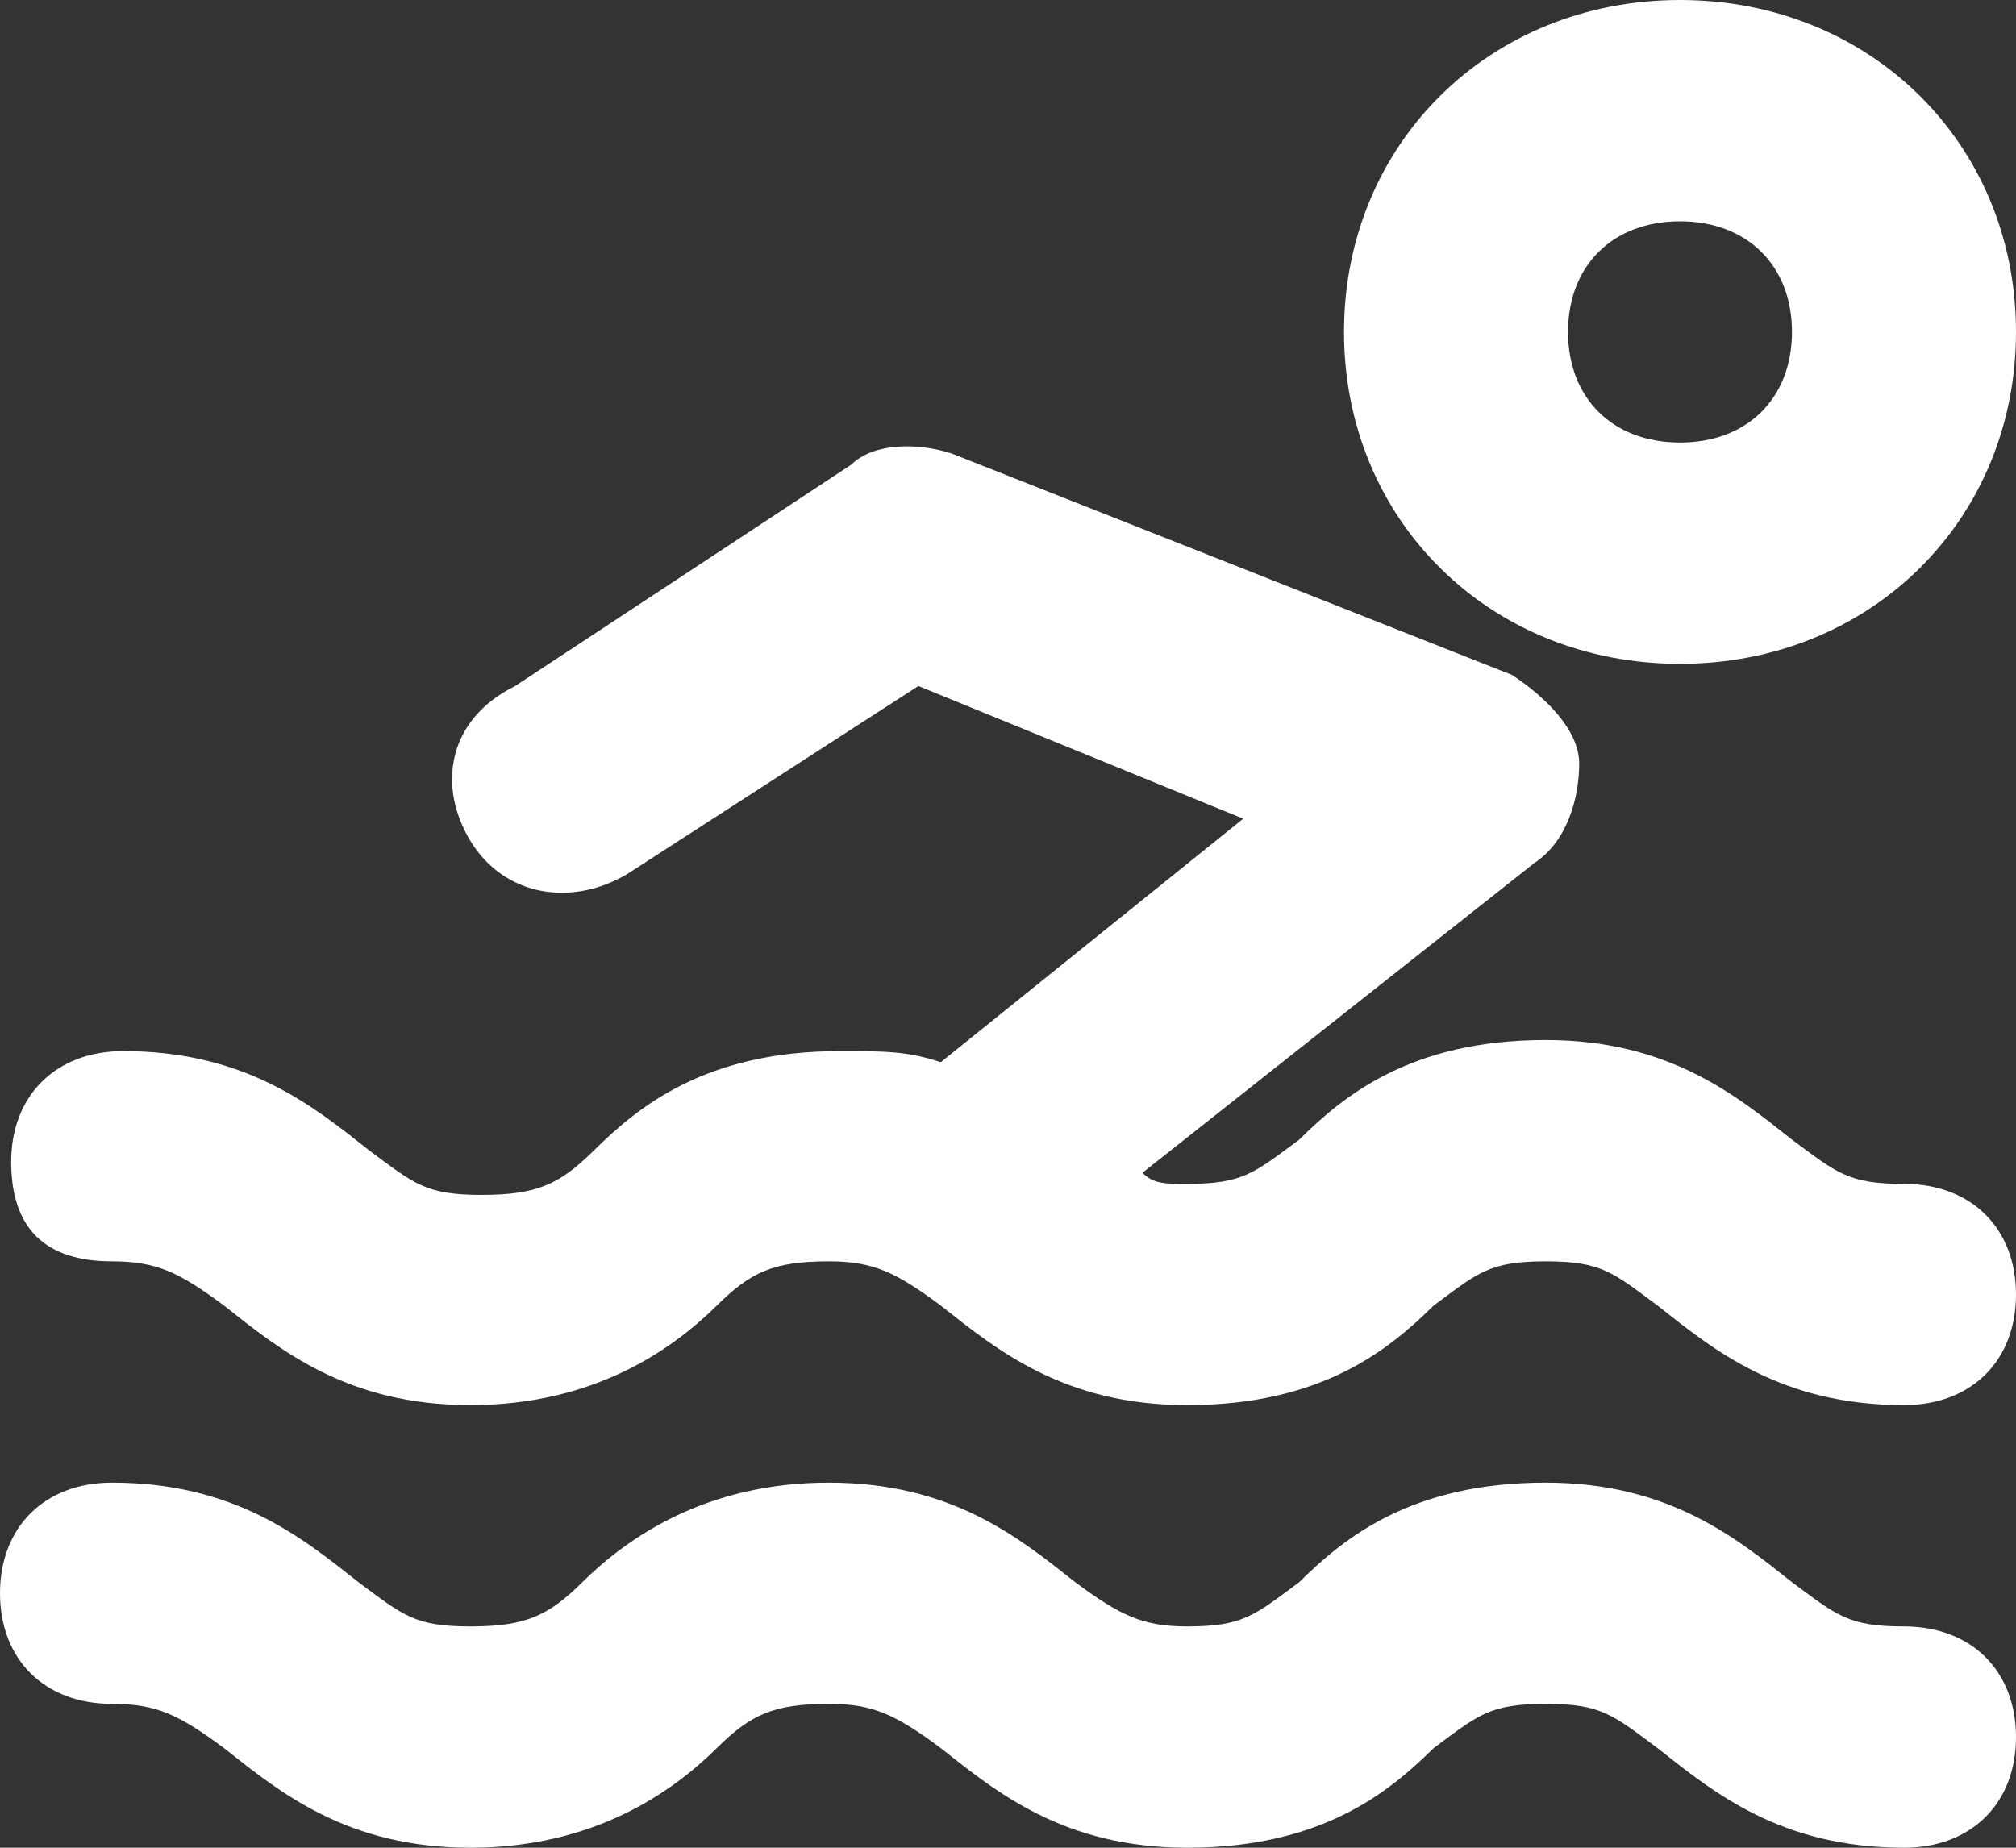 <?xml version="1.0" encoding="UTF-8"?>
<svg xmlns="http://www.w3.org/2000/svg" width="24" height="22" viewBox="0 0 24 22" fill="none">
  <rect x="0" y="0" width="24" height="22" fill="#333333" stroke="none"/>
  <path d="M20 0C17.733 0 16 1.713 16 3.952C16 6.192 17.733 7.904 20 7.904C22.267 7.904 24 6.192 24 3.952C24 1.713 22.267 0 20 0ZM20 5.269C19.2 5.269 18.667 4.743 18.667 3.952C18.667 3.162 19.2 2.635 20 2.635C20.8 2.635 21.333 3.162 21.333 3.952C21.333 4.743 20.8 5.269 20 5.269ZM1.333 15.018C1.867 15.018 2.133 15.15 2.667 15.545C3.333 16.072 4.133 16.73 5.6 16.73C7.067 16.73 8 16.072 8.533 15.545C8.933 15.15 9.2 15.018 9.867 15.018C10.4 15.018 10.667 15.15 11.2 15.545C11.867 16.072 12.667 16.73 14.133 16.73C15.733 16.73 16.533 16.072 17.067 15.545C17.6 15.15 17.733 15.018 18.4 15.018C19.067 15.018 19.2 15.15 19.733 15.545C20.4 16.072 21.2 16.73 22.667 16.73C23.467 16.73 24 16.204 24 15.413C24 14.623 23.467 14.096 22.667 14.096C22 14.096 21.867 13.964 21.333 13.569C20.667 13.042 19.867 12.383 18.4 12.383C16.8 12.383 16 13.042 15.467 13.569C14.933 13.964 14.8 14.096 14.133 14.096C13.867 14.096 13.733 14.096 13.6 13.964L18.267 10.275C18.667 10.012 18.8 9.485 18.8 9.09C18.8 8.695 18.4 8.299 18 8.036L11.333 5.401C10.933 5.269 10.4 5.269 10.133 5.533L6.133 8.168C5.333 8.563 5.2 9.353 5.6 10.012C6 10.671 6.8 10.802 7.467 10.407L10.933 8.168L14.8 9.748L11.2 12.647C10.8 12.515 10.533 12.515 10 12.515C8.4 12.515 7.6 13.174 7.067 13.701C6.667 14.096 6.4 14.227 5.733 14.227C5.067 14.227 4.933 14.096 4.4 13.701C3.733 13.174 2.933 12.515 1.467 12.515C0.667 12.515 0.133 13.042 0.133 13.832C0.133 14.623 0.533 15.018 1.333 15.018ZM1.333 20.287C1.867 20.287 2.133 20.419 2.667 20.814C3.333 21.341 4.133 22 5.6 22C7.067 22 8 21.341 8.533 20.814C8.933 20.419 9.2 20.287 9.867 20.287C10.4 20.287 10.667 20.419 11.2 20.814C11.867 21.341 12.667 22 14.133 22C15.733 22 16.533 21.341 17.067 20.814C17.6 20.419 17.733 20.287 18.4 20.287C19.067 20.287 19.2 20.419 19.733 20.814C20.4 21.341 21.2 22 22.667 22C23.467 22 24 21.473 24 20.683C24 19.892 23.467 19.365 22.667 19.365C22 19.365 21.867 19.233 21.333 18.838C20.667 18.311 19.867 17.653 18.4 17.653C16.8 17.653 16 18.311 15.467 18.838C14.933 19.233 14.8 19.365 14.133 19.365C13.6 19.365 13.333 19.233 12.8 18.838C12.133 18.311 11.333 17.653 9.867 17.653C8.4 17.653 7.467 18.311 6.933 18.838C6.533 19.233 6.267 19.365 5.6 19.365C4.933 19.365 4.8 19.233 4.267 18.838C3.6 18.311 2.8 17.653 1.333 17.653C0.533 17.653 0 18.18 0 18.97C0 19.761 0.533 20.287 1.333 20.287Z" fill="white"></path>
</svg>
